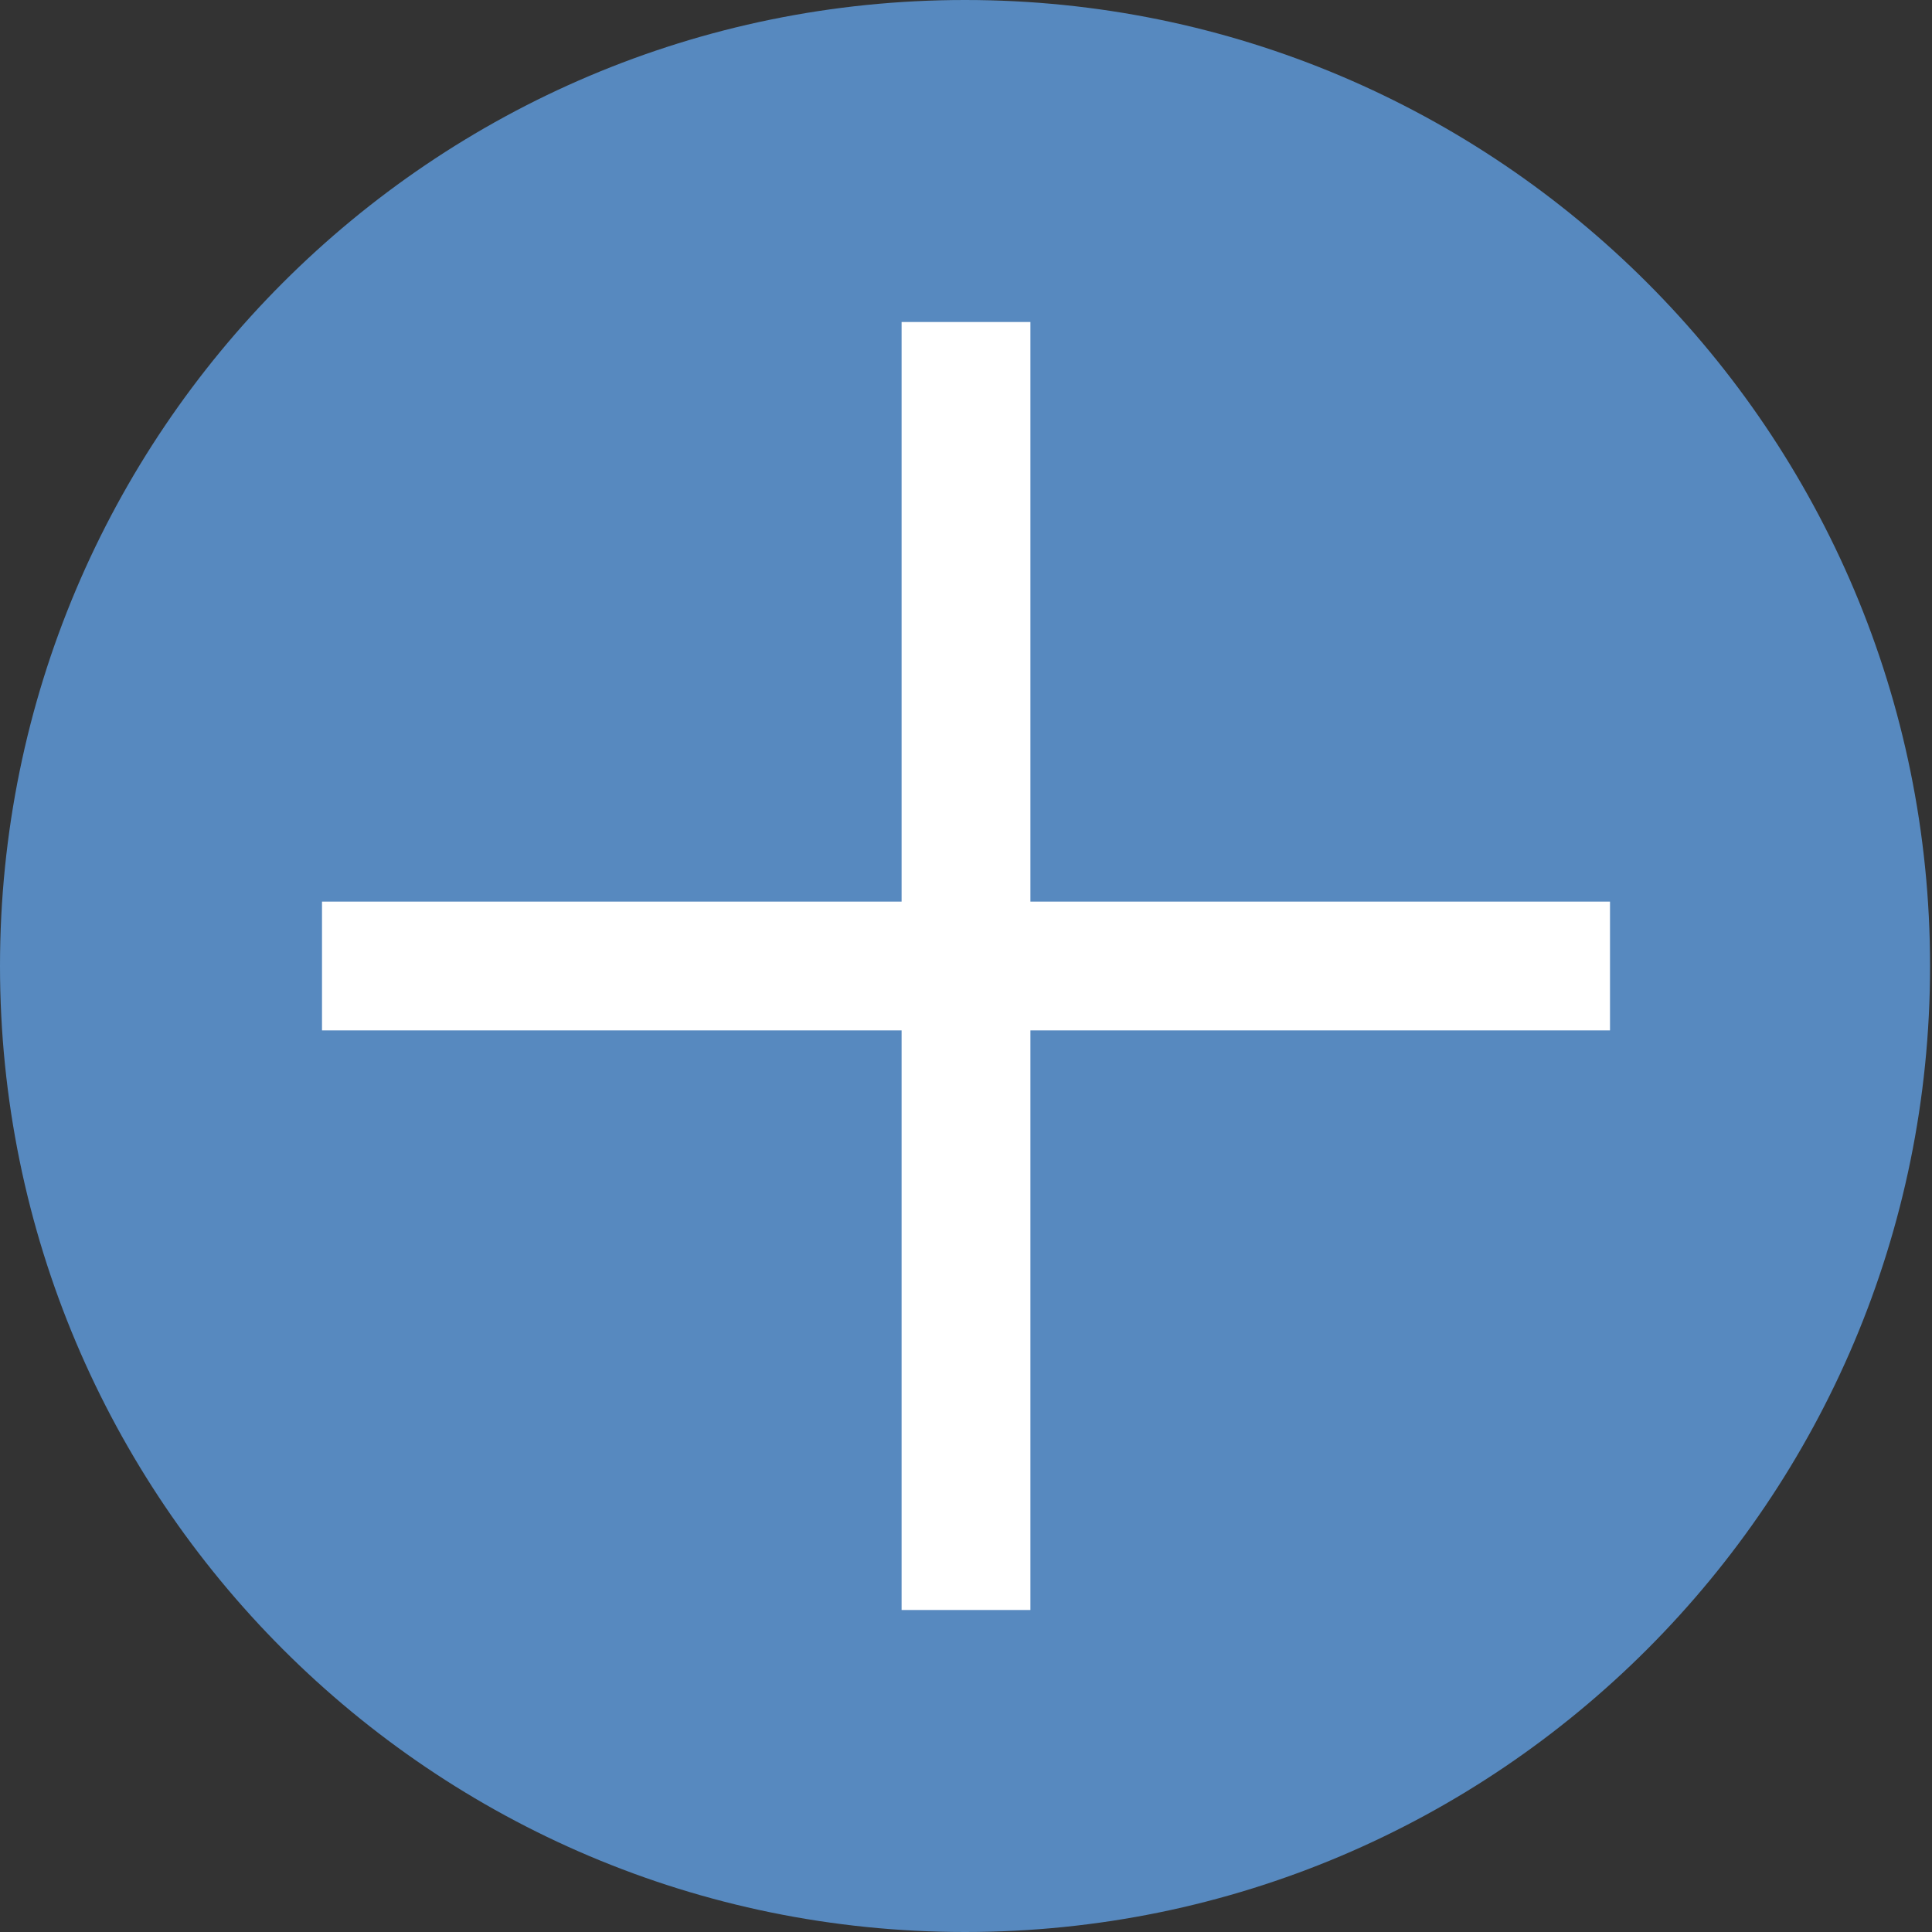 <svg xmlns="http://www.w3.org/2000/svg" width="30" height="30" viewBox="0 0 30 30"><rect x="0" y="0" width="30" height="30" fill="#333333" stroke="none"/><g><g><path fill="#5789bf" d="M14.984 0C23.26 0 29.97 6.716 29.97 15c0 8.284-6.71 15-14.985 15C6.71 30 0 23.284 0 15 0 6.716 6.709 0 14.984 0z"/></g><g><path fill="#fff" d="M14 5h2v9h9v2h-9v9h-2v-9H5v-2h9z"/></g></g></svg>